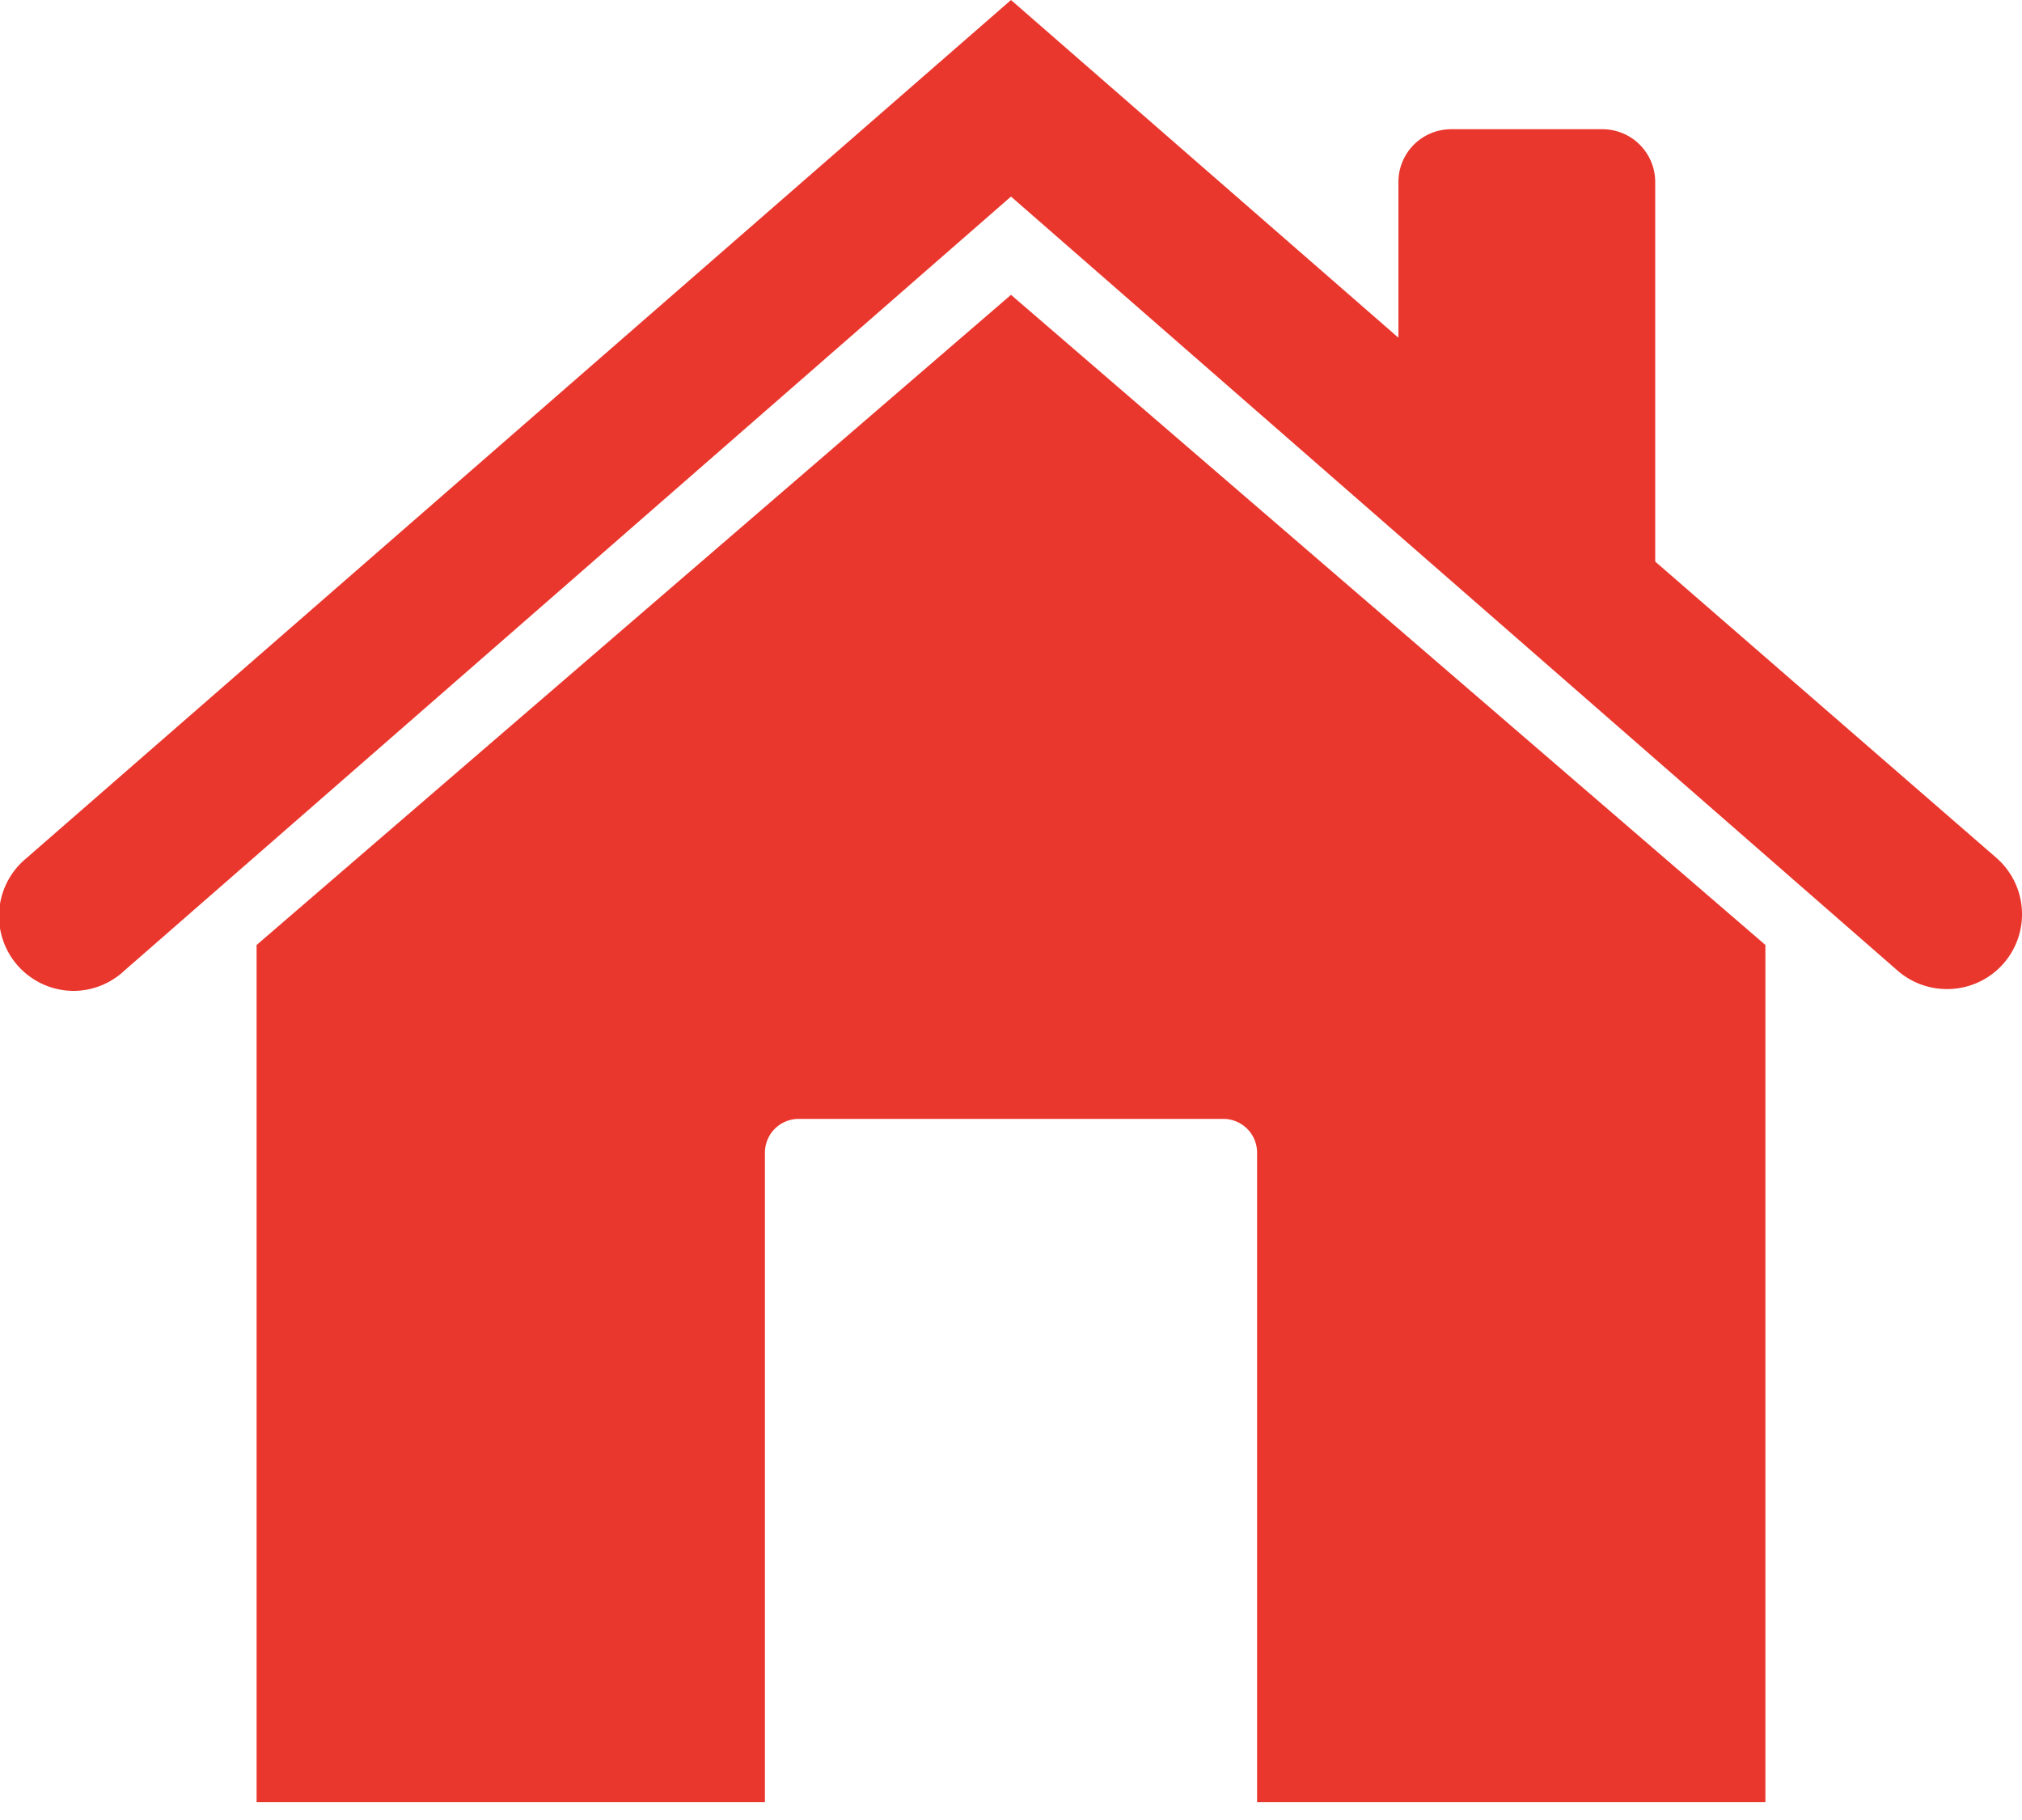 <svg xmlns="http://www.w3.org/2000/svg" viewBox="0 0 100 90" fill="#ea372d" ><g data-name="Layer 2"><g data-name="Layer 1"><path d="M81.86 27.77V9a2.61 2.61 0 00-2.61-2.61h-7.48A2.61 2.61 0 0069.16 9v7.7L50 0 1.28 42.46A3.7 3.7 0 003.71 49a3.7 3.7 0 002.44-1L50 9.72 93.85 48a3.7 3.7 0 002.44.91 3.7 3.7 0 002.43-6.5z"/><path d="M50 14.58L12.69 46.73v42.39h25.14V57a1.67 1.67 0 011.67-1.67h21A1.67 1.67 0 0162.17 57v32.12h25.14V46.73z"/></g></g></svg>